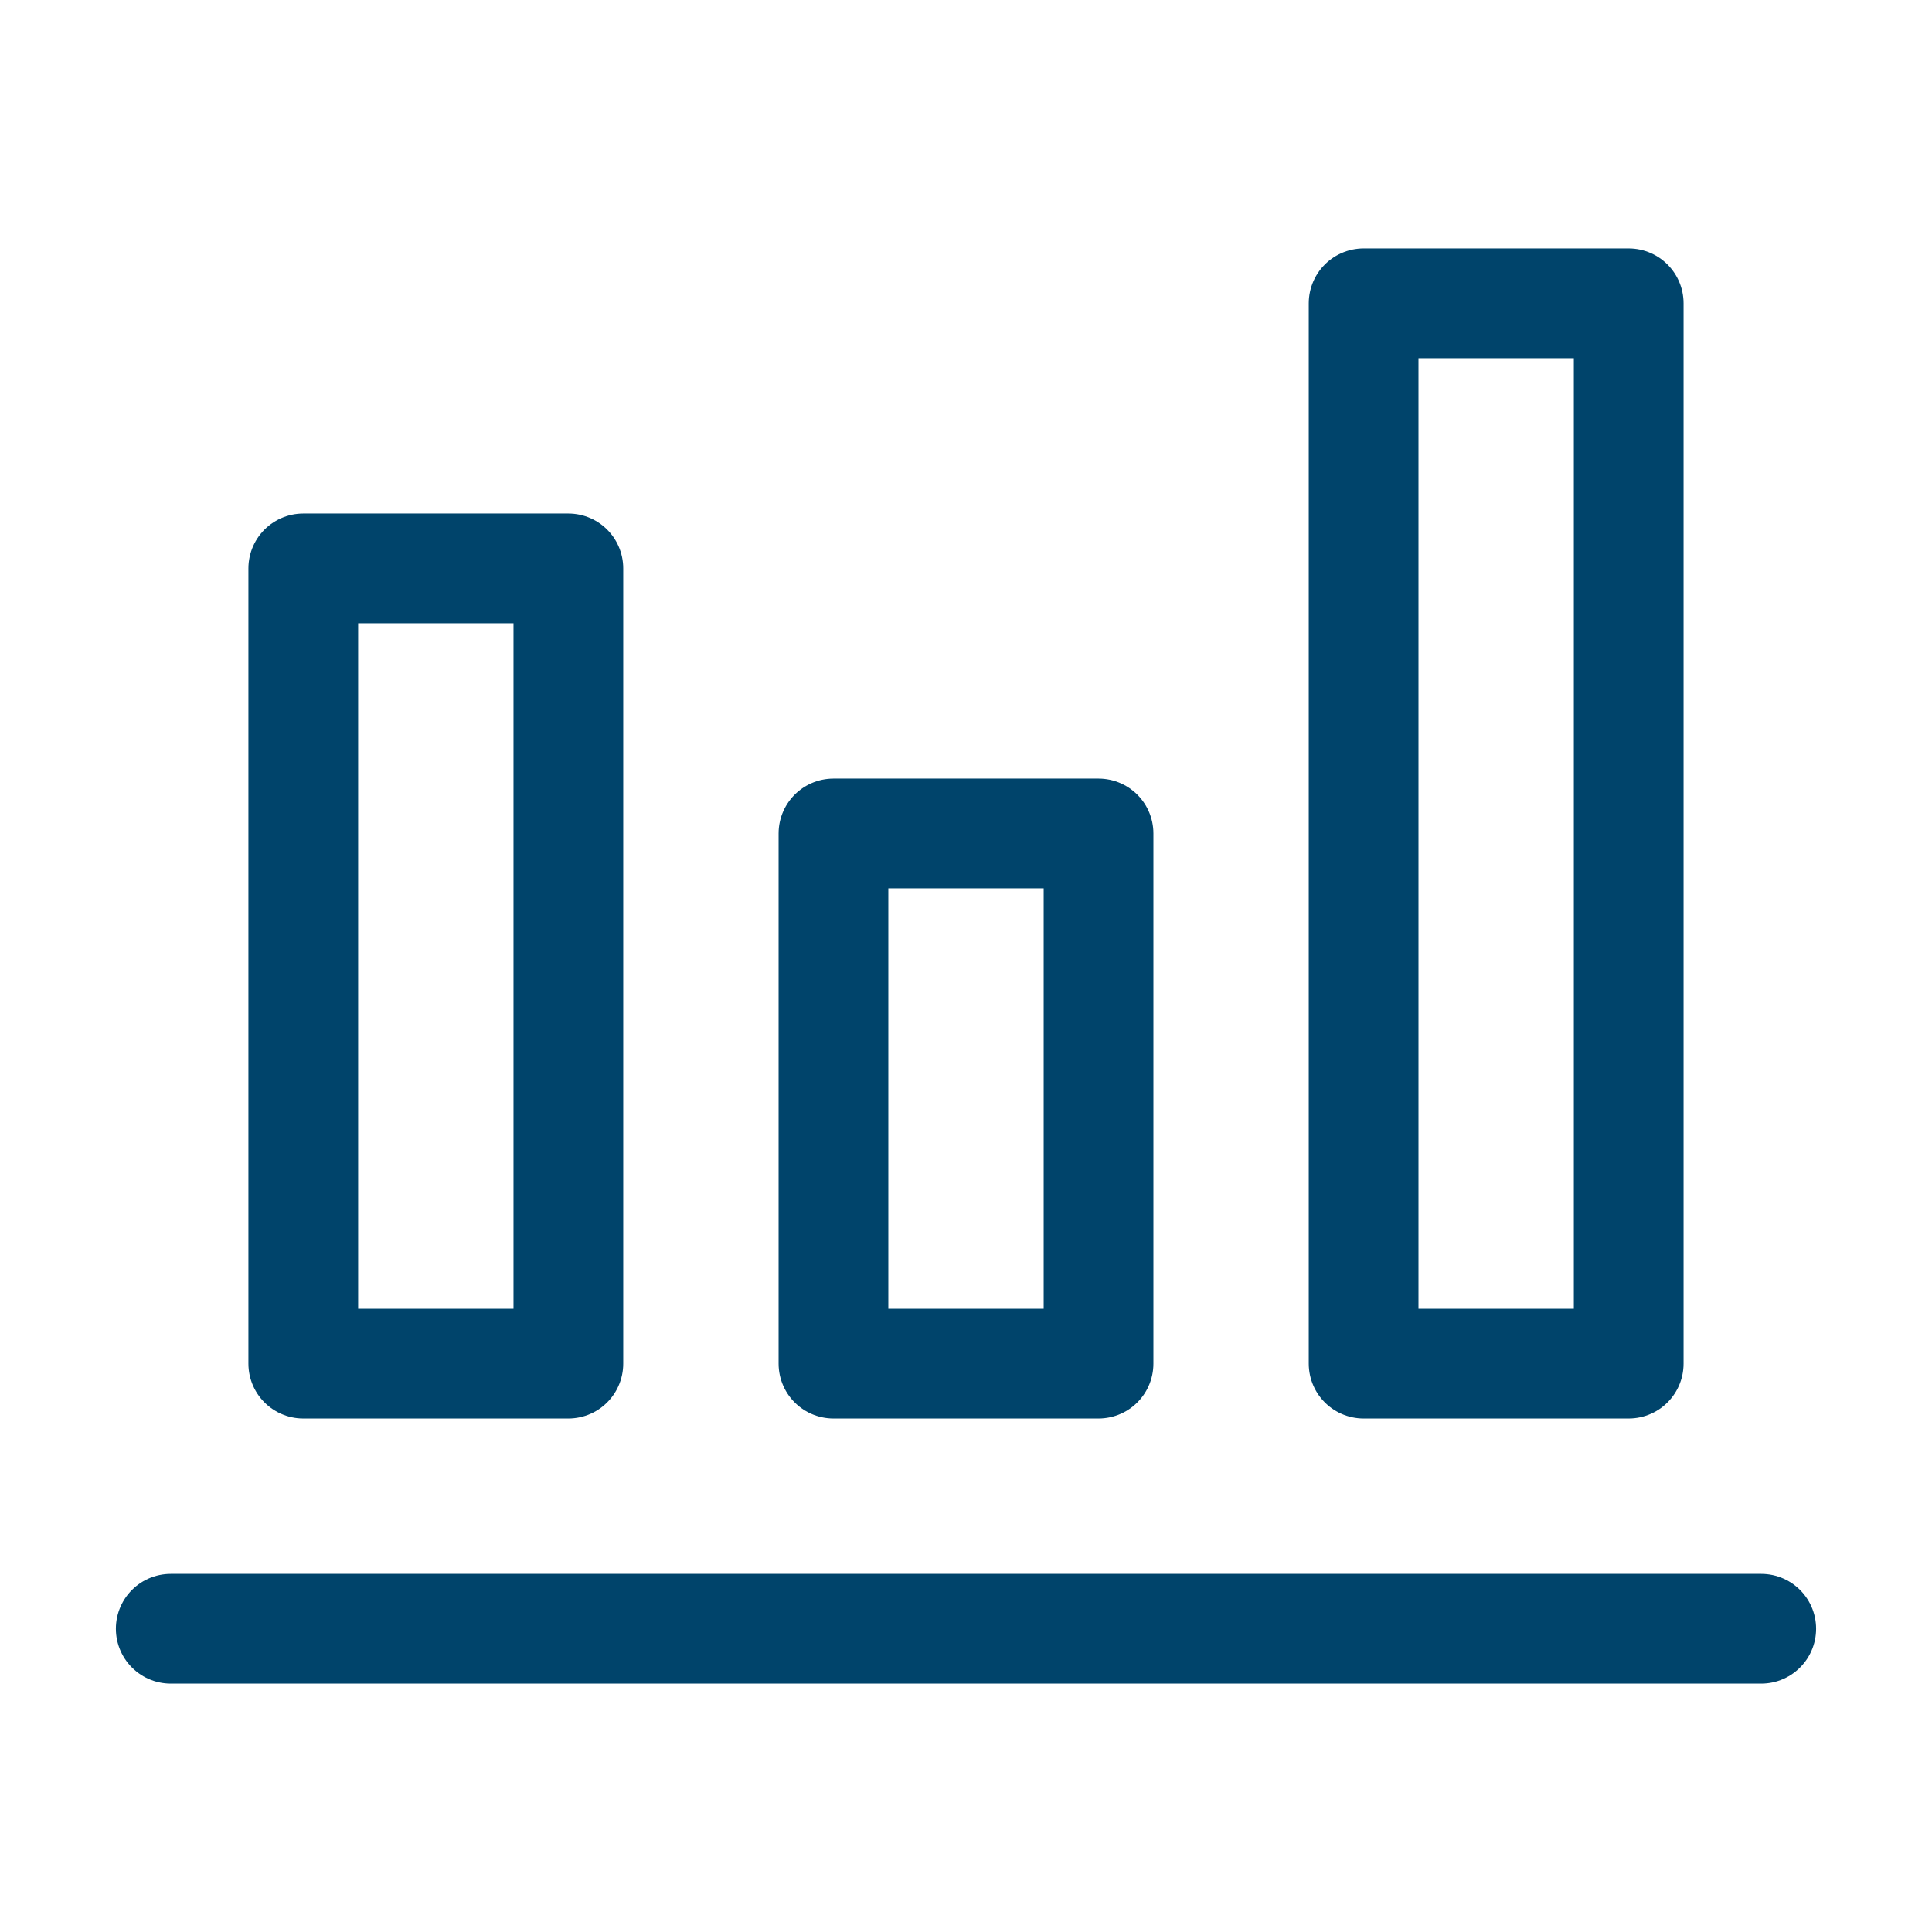 <svg xmlns="http://www.w3.org/2000/svg" id="marketing" width="105.641" height="105.64" viewBox="0 0 105.641 105.64"><path id="Pfad_9" data-name="Pfad 9" d="M0,0H105.64V105.64H0Z" fill="none"></path><path id="Pfad_24" data-name="Pfad 24" d="M0,76.474H86.968M79.721,4H65.226V61.979H79.721ZM21.742,18.495H7.247V61.979H21.742ZM50.732,61.979H36.237V32.989H50.732Z" transform="translate(9.336 12.584)" fill="none" stroke="#00446b" stroke-linecap="round" stroke-linejoin="round" stroke-width="6"></path><path id="Pfad_25" data-name="Pfad 25" d="M0,0H86.968V86.968H0Z" transform="translate(9.336 9.336)" fill="none"></path></svg>